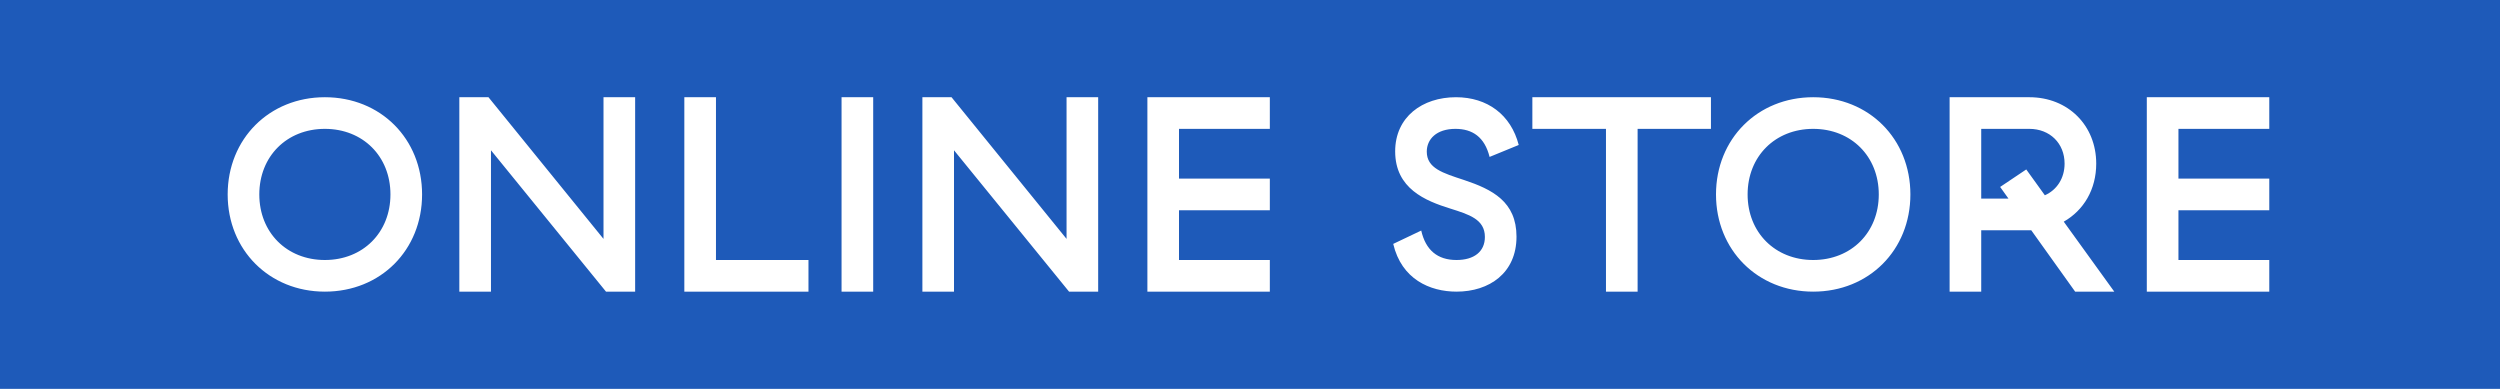 <?xml version="1.0" encoding="utf-8"?>
<!DOCTYPE svg PUBLIC "-//W3C//DTD SVG 1.1//EN" "http://www.w3.org/Graphics/SVG/1.1/DTD/svg11.dtd">
<svg version="1.1" xmlns="http://www.w3.org/2000/svg" xmlns:xlink="http://www.w3.org/1999/xlink" x="0pt" y="0pt" width="90pt" height="14pt" viewBox="0 0 90 14">
<path fill="#1E5AB9" stroke="none" stroke-width="0" d="M 90,14 90,0 0,0 0,14 90,14 z M 15.195,7 C 15.195,9 13.706,10.499 11.695,10.499 9.695,10.499 8.196,9 8.196,7 8.196,4.999 9.695,3.5 11.695,3.5 13.706,3.5 15.195,4.999 15.195,7 z M 22.865,10.499 21.816,10.499 17.675,5.41 17.675,10.499 16.536,10.499 16.536,3.5 17.585,3.5 21.726,8.6 21.726,3.5 22.865,3.5 22.865,10.499 z M 29.105,10.499 24.636,10.499 24.636,3.5 25.775,3.5 25.775,9.36 29.105,9.36 29.105,10.499 z M 31.435,10.499 30.296,10.499 30.296,3.5 31.435,3.5 31.435,10.499 z M 39.534,10.499 38.486,10.499 34.344,5.41 34.344,10.499 33.206,10.499 33.206,3.5 34.255,3.5 38.396,8.6 38.396,3.5 39.534,3.5 39.534,10.499 z M 45.714,10.499 41.306,10.499 41.306,3.5 45.714,3.5 45.714,4.639 42.444,4.639 42.444,6.43 45.714,6.43 45.714,7.569 42.444,7.569 42.444,9.36 45.714,9.36 45.714,10.499 z M 54.674,5.219 53.625,5.649 C 53.446,4.929 53.005,4.639 52.395,4.639 51.714,4.639 51.364,5.009 51.364,5.459 51.364,6.06 51.945,6.23 52.705,6.48 53.725,6.82 54.594,7.26 54.594,8.52 54.594,9.83 53.615,10.499 52.435,10.499 51.474,10.499 50.455,10.05 50.156,8.78 L 51.164,8.3 C 51.324,9 51.745,9.36 52.435,9.36 53.065,9.36 53.456,9.06 53.456,8.53 53.456,7.89 52.875,7.72 52.215,7.51 51.314,7.23 50.226,6.79 50.226,5.449 50.226,4.21 51.204,3.5 52.415,3.5 53.545,3.5 54.394,4.13 54.674,5.219 z M 61.594,4.639 58.954,4.639 58.954,10.499 57.815,10.499 57.815,4.639 55.165,4.639 55.165,3.5 61.594,3.5 61.594,4.639 z M 68.774,7 C 68.774,9 67.285,10.499 65.275,10.499 63.274,10.499 61.776,9 61.776,7 61.776,4.999 63.274,3.5 65.275,3.5 67.285,3.5 68.774,4.999 68.774,7 z M 74.295,7.98 76.114,10.499 74.705,10.499 73.125,8.289 C 73.095,8.289 73.075,8.289 73.055,8.289 L 71.324,8.289 71.324,10.499 70.186,10.499 70.186,3.5 73.055,3.5 C 74.455,3.5 75.464,4.519 75.464,5.89 75.464,6.82 75.015,7.57 74.295,7.98 z M 81.694,10.499 77.285,10.499 77.285,3.5 81.694,3.5 81.694,4.639 78.424,4.639 78.424,6.43 81.694,6.43 81.694,7.569 78.424,7.569 78.424,9.36 81.694,9.36 81.694,10.499 z M 74.325,5.89 C 74.325,5.159 73.795,4.639 73.055,4.639 L 71.324,4.639 71.324,7.15 72.305,7.15 72.005,6.73 72.945,6.1 73.615,7.03 C 74.045,6.84 74.325,6.42 74.325,5.89 z M 67.636,7 C 67.636,5.629 66.645,4.639 65.275,4.639 63.905,4.639 62.914,5.629 62.914,7 62.914,8.37 63.905,9.36 65.275,9.36 66.645,9.36 67.636,8.37 67.636,7 z M 14.056,7 C 14.056,5.629 13.066,4.639 11.695,4.639 10.325,4.639 9.335,5.629 9.335,7 9.335,8.37 10.325,9.36 11.695,9.36 13.066,9.36 14.056,8.37 14.056,7 z" />
</svg>